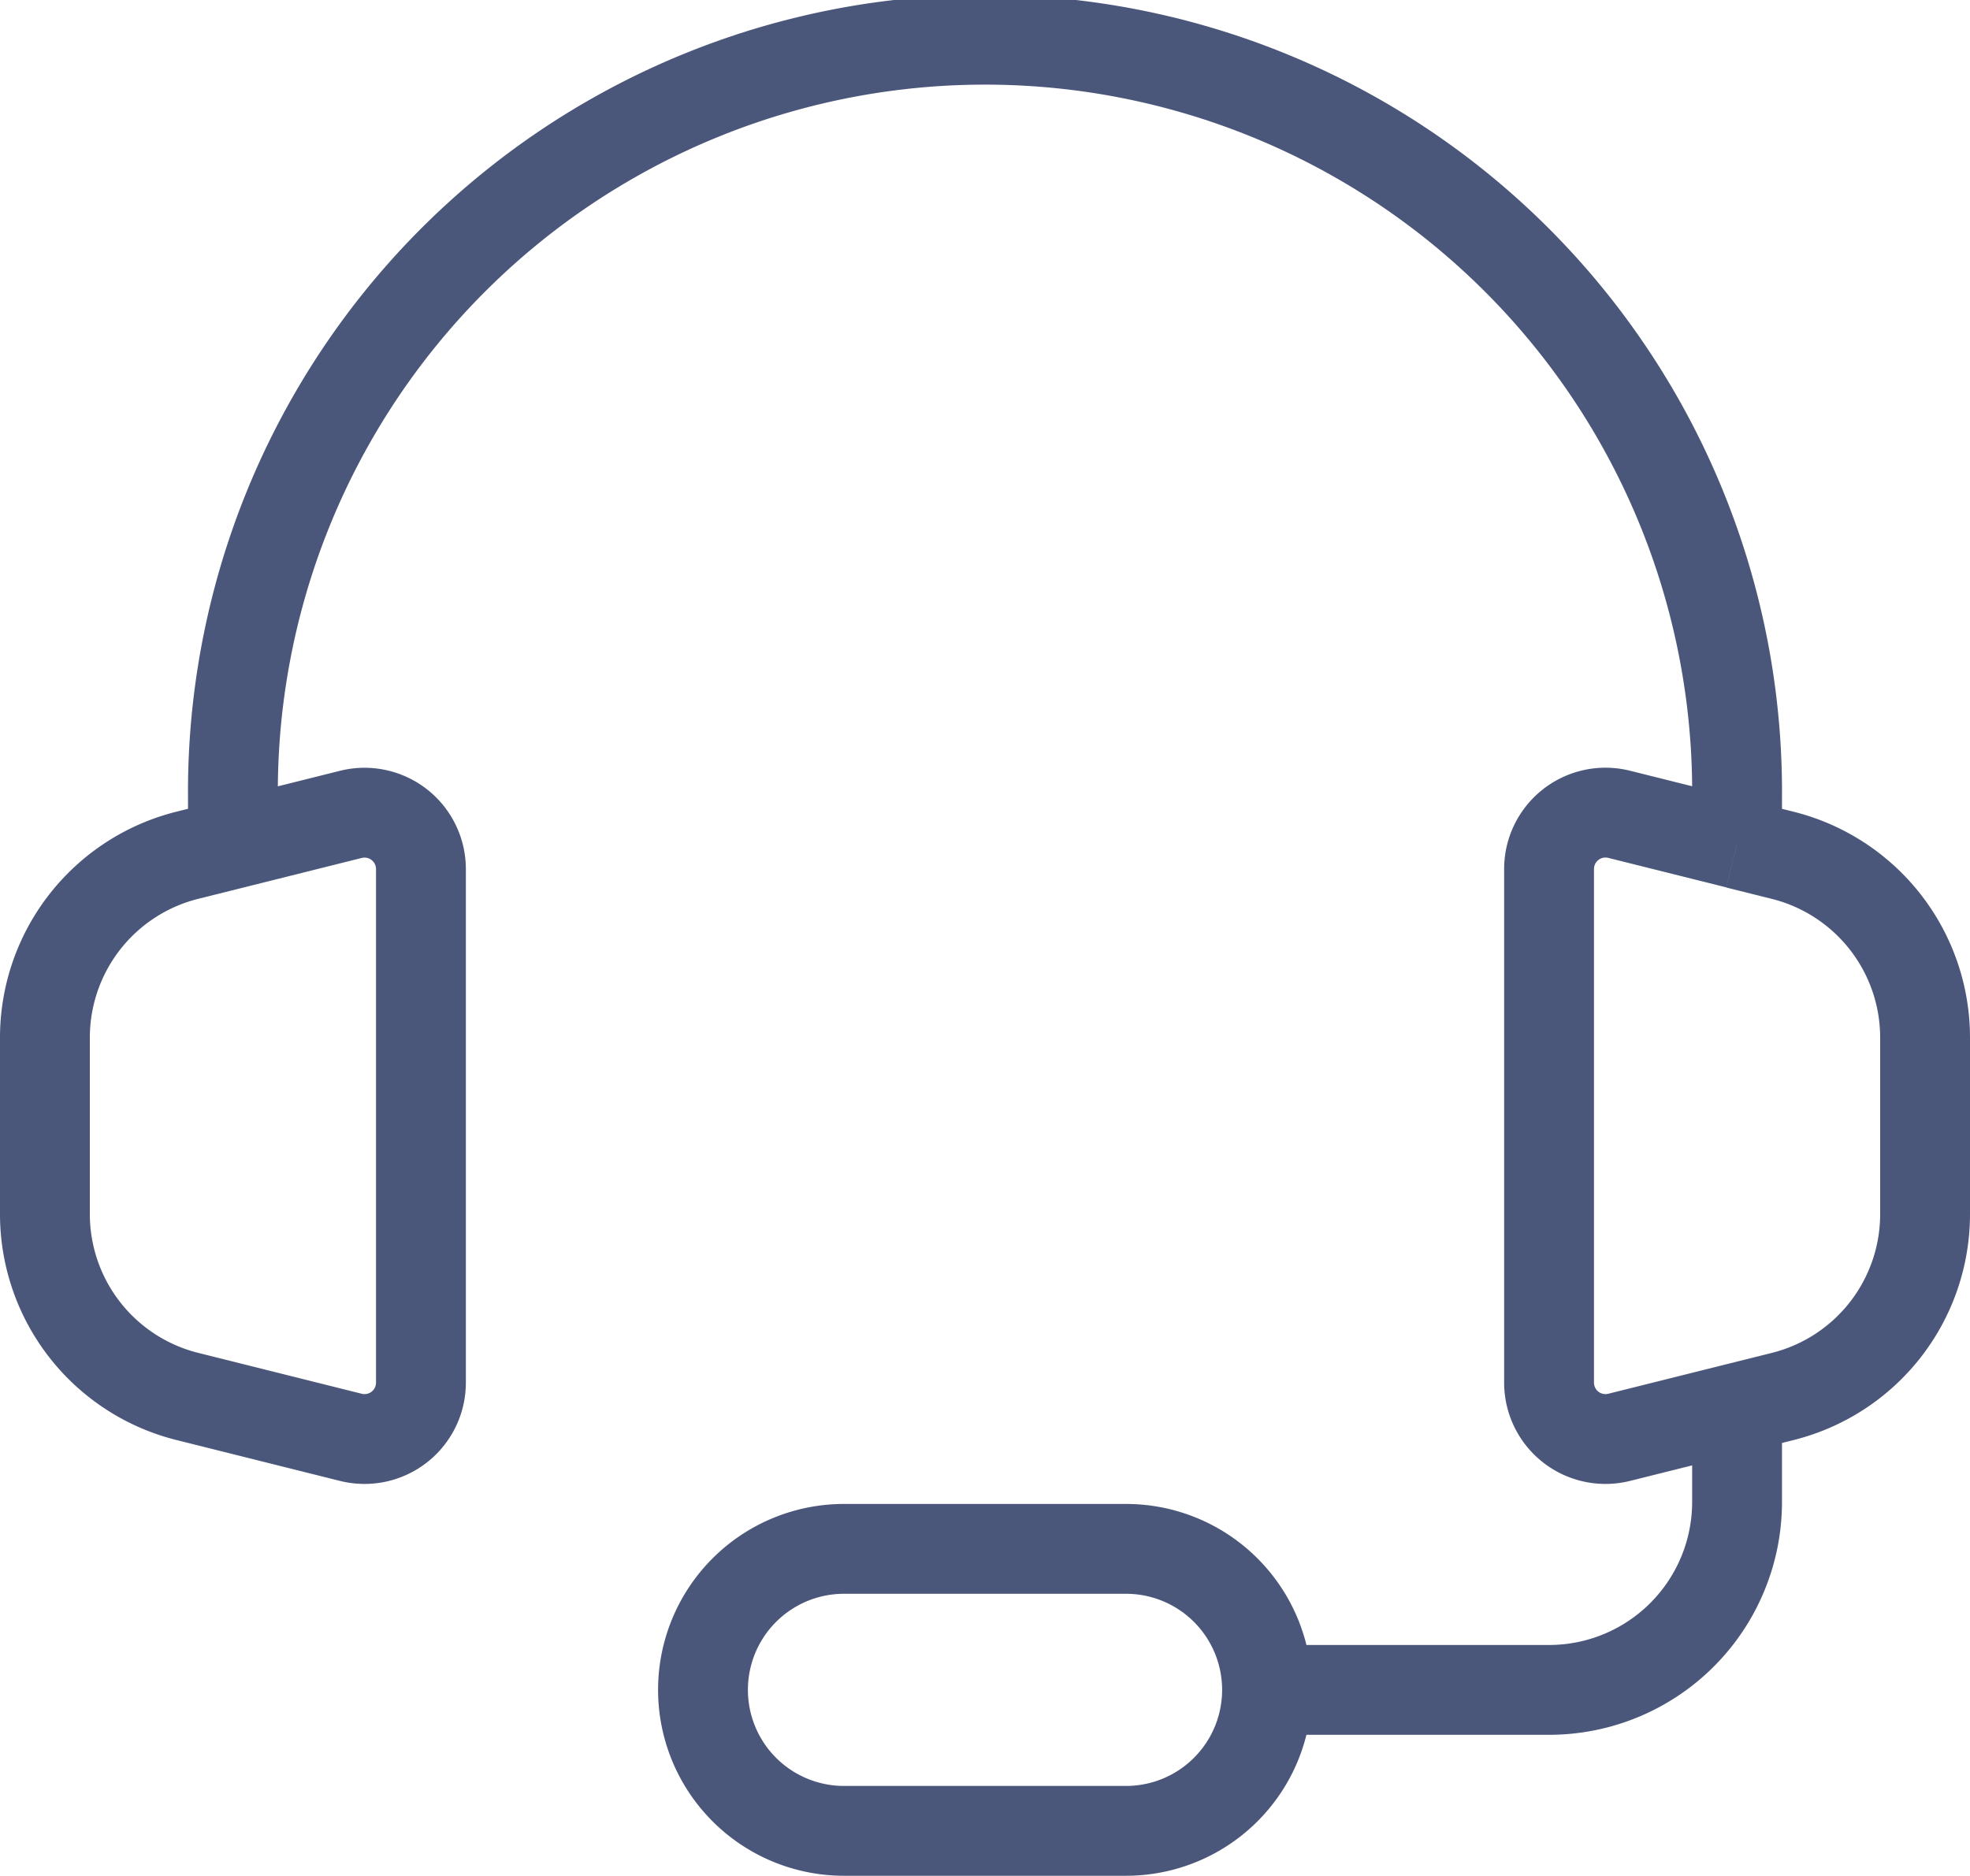 <svg xmlns="http://www.w3.org/2000/svg" width="54.821" height="52.205" viewBox="0 0 54.821 52.205">
  <path id="Online_Chat" data-name="Online Chat" d="M7.232,25.236l-1.269.317A5.232,5.232,0,0,0,2,30.629v4.91a5.232,5.232,0,0,0,3.963,5.076l4.551,1.138a1.57,1.57,0,0,0,1.95-1.523V25.938a1.57,1.57,0,0,0-1.95-1.523Zm0,0V23.929a20.929,20.929,0,1,1,41.857,0v1.308m0,0,1.269.317a5.232,5.232,0,0,1,3.963,5.076v4.91a5.232,5.232,0,0,1-3.963,5.076l-1.269.317m0-15.7-3.282-.82a1.57,1.57,0,0,0-1.95,1.523V40.23a1.57,1.57,0,0,0,1.95,1.523l3.282-.82m-13.08,7.849h7.848a5.232,5.232,0,0,0,5.232-5.232V40.932m-13.08,7.849a3.924,3.924,0,0,0-3.924-3.924H24.237a3.924,3.924,0,0,0,0,7.848h7.848A3.924,3.924,0,0,0,36.009,48.781Z" transform="translate(-0.75 -1.75)" fill="none" stroke="#4b577a" stroke-width="2.5"/>
</svg>
